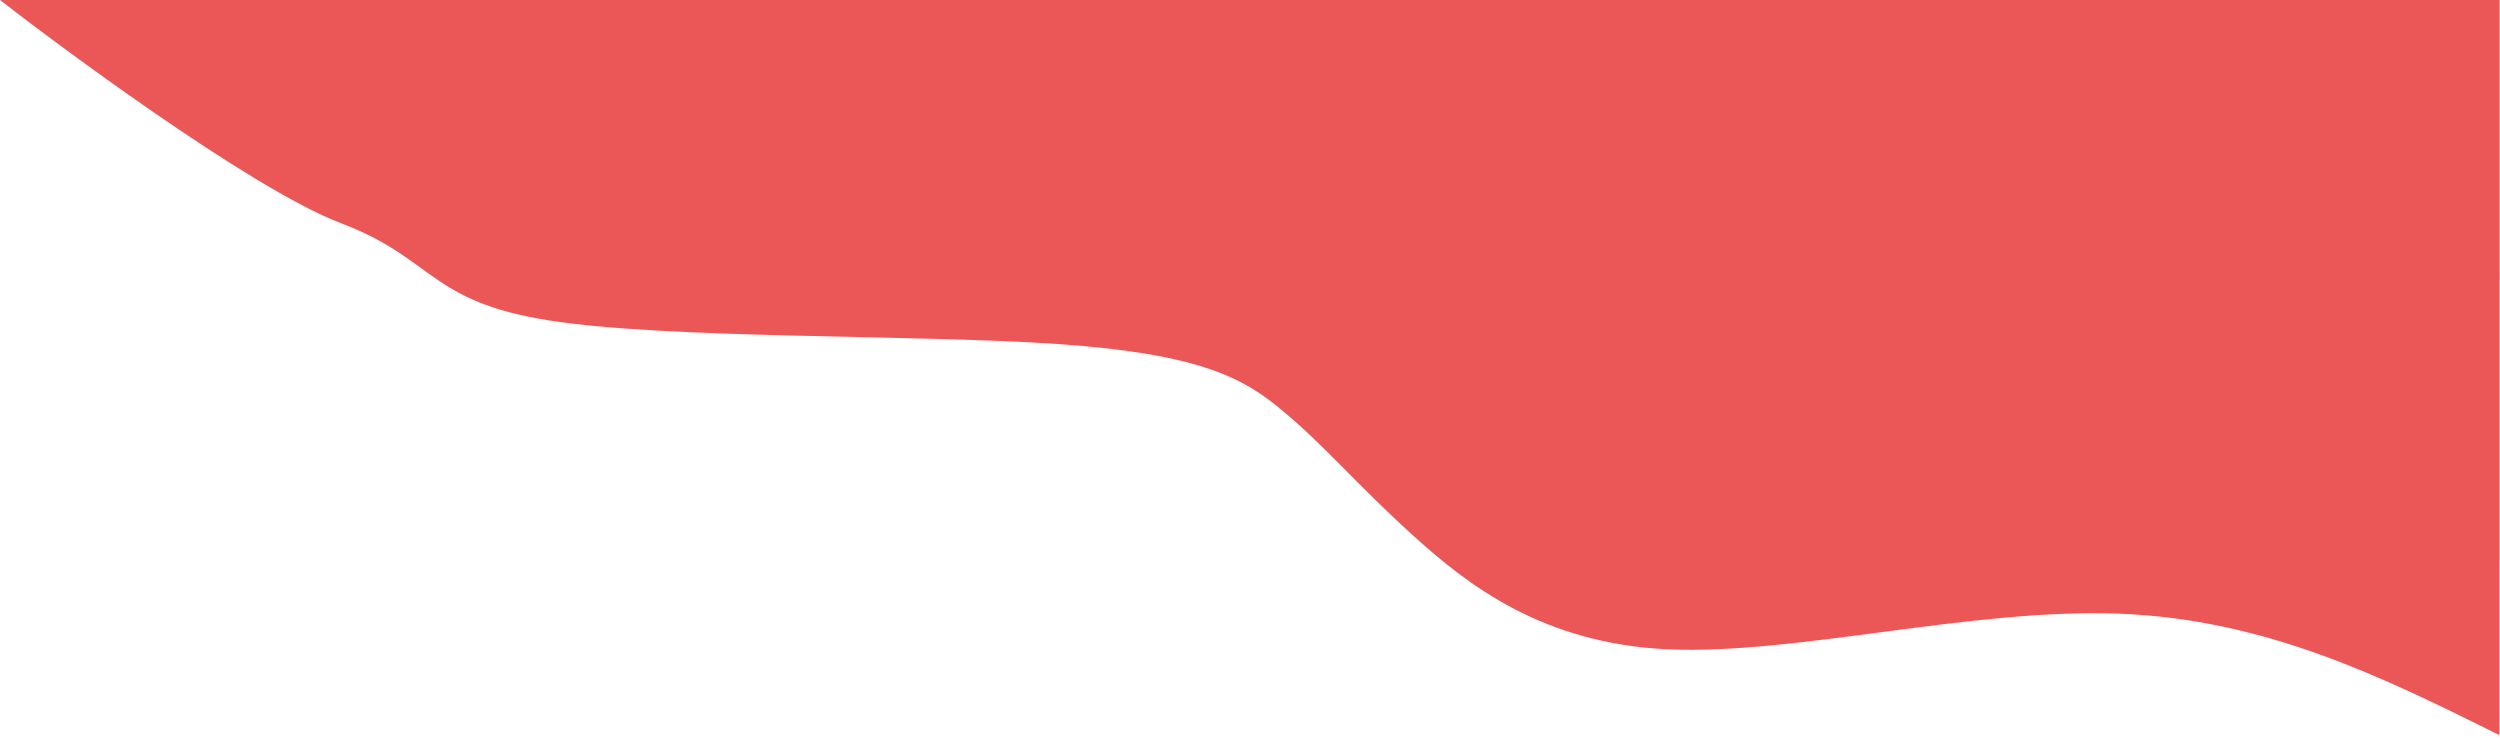 <?xml version="1.0" encoding="utf-8"?>
<svg xmlns="http://www.w3.org/2000/svg" fill="none" height="100%" overflow="visible" preserveAspectRatio="none" style="display: block;" viewBox="0 0 105 31" width="100%">
<g id="Group">
<path d="M104.968 30.87C100.071 28.443 95.174 26.005 88.979 25.773C82.821 25.541 75.364 27.514 70.059 27.271C64.791 27.029 61.638 24.57 59.338 22.48C57.038 20.401 55.591 18.68 53.922 17.298C52.289 15.915 50.509 14.87 44.425 14.448C38.378 14.037 28.065 14.248 23.056 13.456C18.011 12.665 18.234 10.86 14.339 9.382C10.443 7.905 1.929 1.509 0 0L104.968 1.66112e-06V30.87Z" fill="#EB5757" id="Vector"/>
<path d="M104.968 23.52C101.703 21.663 98.439 19.817 94.321 19.636C90.203 19.468 85.232 20.963 81.708 20.782C78.183 20.589 76.069 18.72 74.548 17.128C73.027 15.535 72.025 14.233 70.949 13.183C69.874 12.134 68.649 11.326 64.606 11.012C60.562 10.687 53.699 10.855 50.36 10.252C46.984 9.649 47.133 8.274 44.536 7.153C41.939 6.019 36.597 5.138 35.299 3.992C34.037 2.847 36.857 1.423 39.676 2.98985e-06L104.968 2.98985e-06V23.52Z" fill="#EB5757" id="Vector_2"/>
<path d="M104.968 11.76C103.335 10.831 101.703 9.903 99.626 9.818C97.585 9.734 95.1 10.482 93.319 10.385C91.575 10.301 90.537 9.36 89.758 8.564C88.979 7.768 88.496 7.116 87.94 6.586C87.421 6.067 86.827 5.669 84.787 5.5C82.783 5.343 79.333 5.428 77.664 5.126C75.995 4.825 76.069 4.137 74.77 3.57C73.472 3.015 70.764 2.569 70.133 2.002C69.502 1.423 70.912 0.712 72.322 2.98985e-06L104.968 2.98985e-06V11.76Z" fill="#EB5757" id="Vector_3"/>
</g>
</svg>